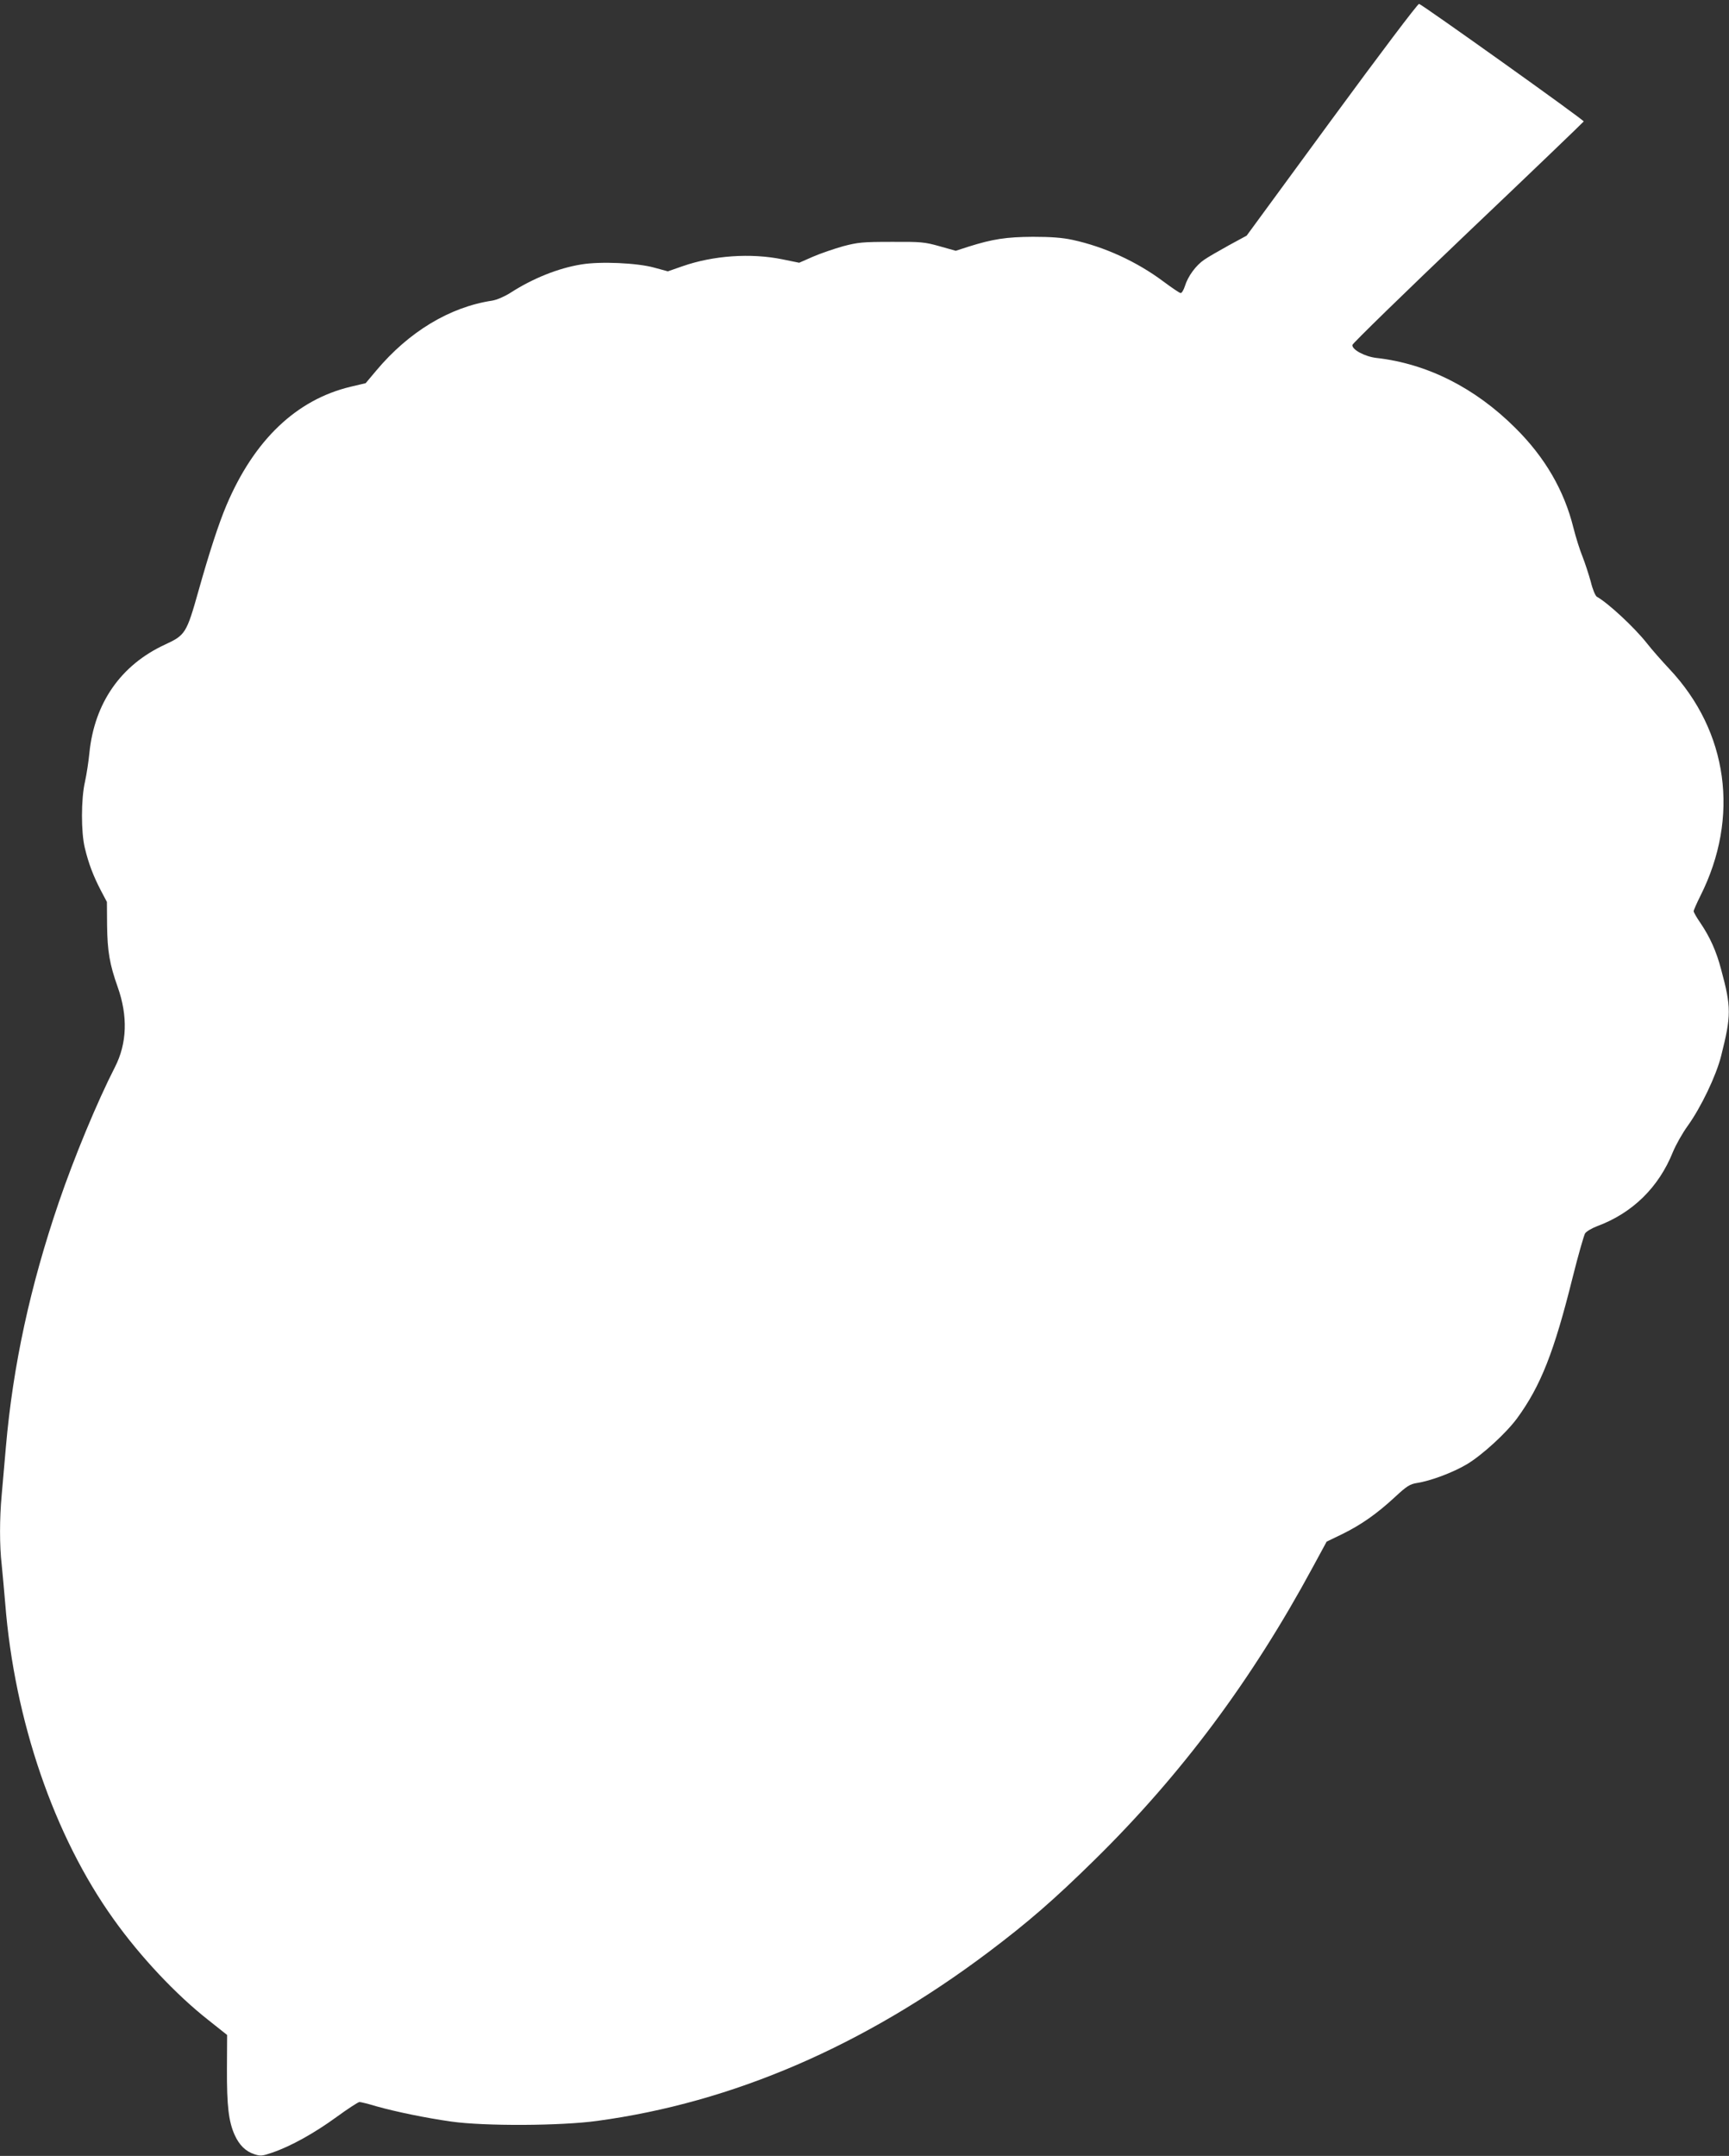 <?xml version="1.0" standalone="no"?>
<!DOCTYPE svg PUBLIC "-//W3C//DTD SVG 20010904//EN"
 "http://www.w3.org/TR/2001/REC-SVG-20010904/DTD/svg10.dtd">
<svg version="1.0" xmlns="http://www.w3.org/2000/svg"
 width="1027pt" height="1280pt" viewBox="0 0 1027 1280"
 preserveAspectRatio="xMidYMid meet">
<rect x="0" y="0" width="1027" height="1280" fill="#333333" stroke="none"/>
<g transform="translate(0,1280) scale(0.1,-0.1)"
fill="#ffffff" stroke="none">
<path d="M7910 12090 l-505 -689 -105 -57 c-58 -32 -124 -70 -147 -86 -49 -33
-97 -98 -115 -157 -7 -22 -18 -41 -25 -41 -6 0 -52 31 -103 69 -158 118 -350
206 -540 247 -61 13 -127 18 -235 18 -158 -1 -238 -13 -384 -59 l-74 -24 -96
27 c-89 25 -110 27 -286 26 -173 0 -199 -3 -287 -26 -53 -15 -133 -42 -179
-62 l-82 -36 -98 20 c-190 39 -413 23 -596 -41 l-86 -30 -81 22 c-100 28 -320
38 -433 19 -137 -22 -289 -83 -422 -169 -37 -23 -79 -41 -108 -46 -252 -38
-495 -185 -688 -415 l-63 -75 -89 -21 c-323 -77 -574 -317 -738 -704 -45 -106
-101 -277 -166 -508 -71 -252 -78 -263 -199 -319 -262 -121 -419 -346 -449
-643 -5 -52 -17 -129 -26 -170 -24 -103 -24 -302 -1 -395 22 -92 50 -165 94
-250 l37 -70 1 -140 c2 -153 15 -230 63 -365 61 -172 56 -334 -16 -475 -106
-207 -242 -535 -334 -804 -170 -498 -272 -969 -314 -1451 -8 -96 -20 -225 -25
-286 -13 -139 -13 -303 0 -413 5 -47 14 -151 21 -231 55 -695 290 -1381 644
-1875 159 -223 371 -448 562 -598 l112 -89 -1 -201 c-1 -220 10 -313 46 -393
28 -61 65 -97 117 -114 36 -12 47 -11 107 10 109 37 249 115 381 211 67 49
129 89 136 89 8 0 53 -11 99 -25 117 -33 297 -70 446 -91 196 -28 652 -26 868
4 804 109 1581 444 2322 1001 235 177 390 311 633 550 515 506 933 1067 1295
1737 l82 151 93 45 c112 55 206 121 313 220 70 65 88 76 129 83 81 12 215 62
299 112 91 55 232 184 297 272 141 193 220 394 330 836 33 132 67 250 74 262
8 12 40 31 72 43 210 78 366 231 450 441 17 41 56 111 88 155 79 110 169 298
198 414 61 241 61 290 0 515 -28 107 -66 191 -122 274 -23 33 -41 65 -41 71 0
6 18 47 40 91 235 467 165 976 -184 1347 -45 48 -105 116 -133 152 -74 94
-231 240 -298 277 -9 6 -25 43 -36 89 -12 43 -34 111 -49 149 -16 39 -40 115
-54 171 -55 222 -169 419 -346 594 -239 238 -523 381 -825 415 -69 8 -146 50
-142 77 1 9 310 310 687 669 377 358 686 655 687 658 3 8 -961 695 -978 698
-8 1 -235 -300 -519 -687z"/>
</g>
</svg>
